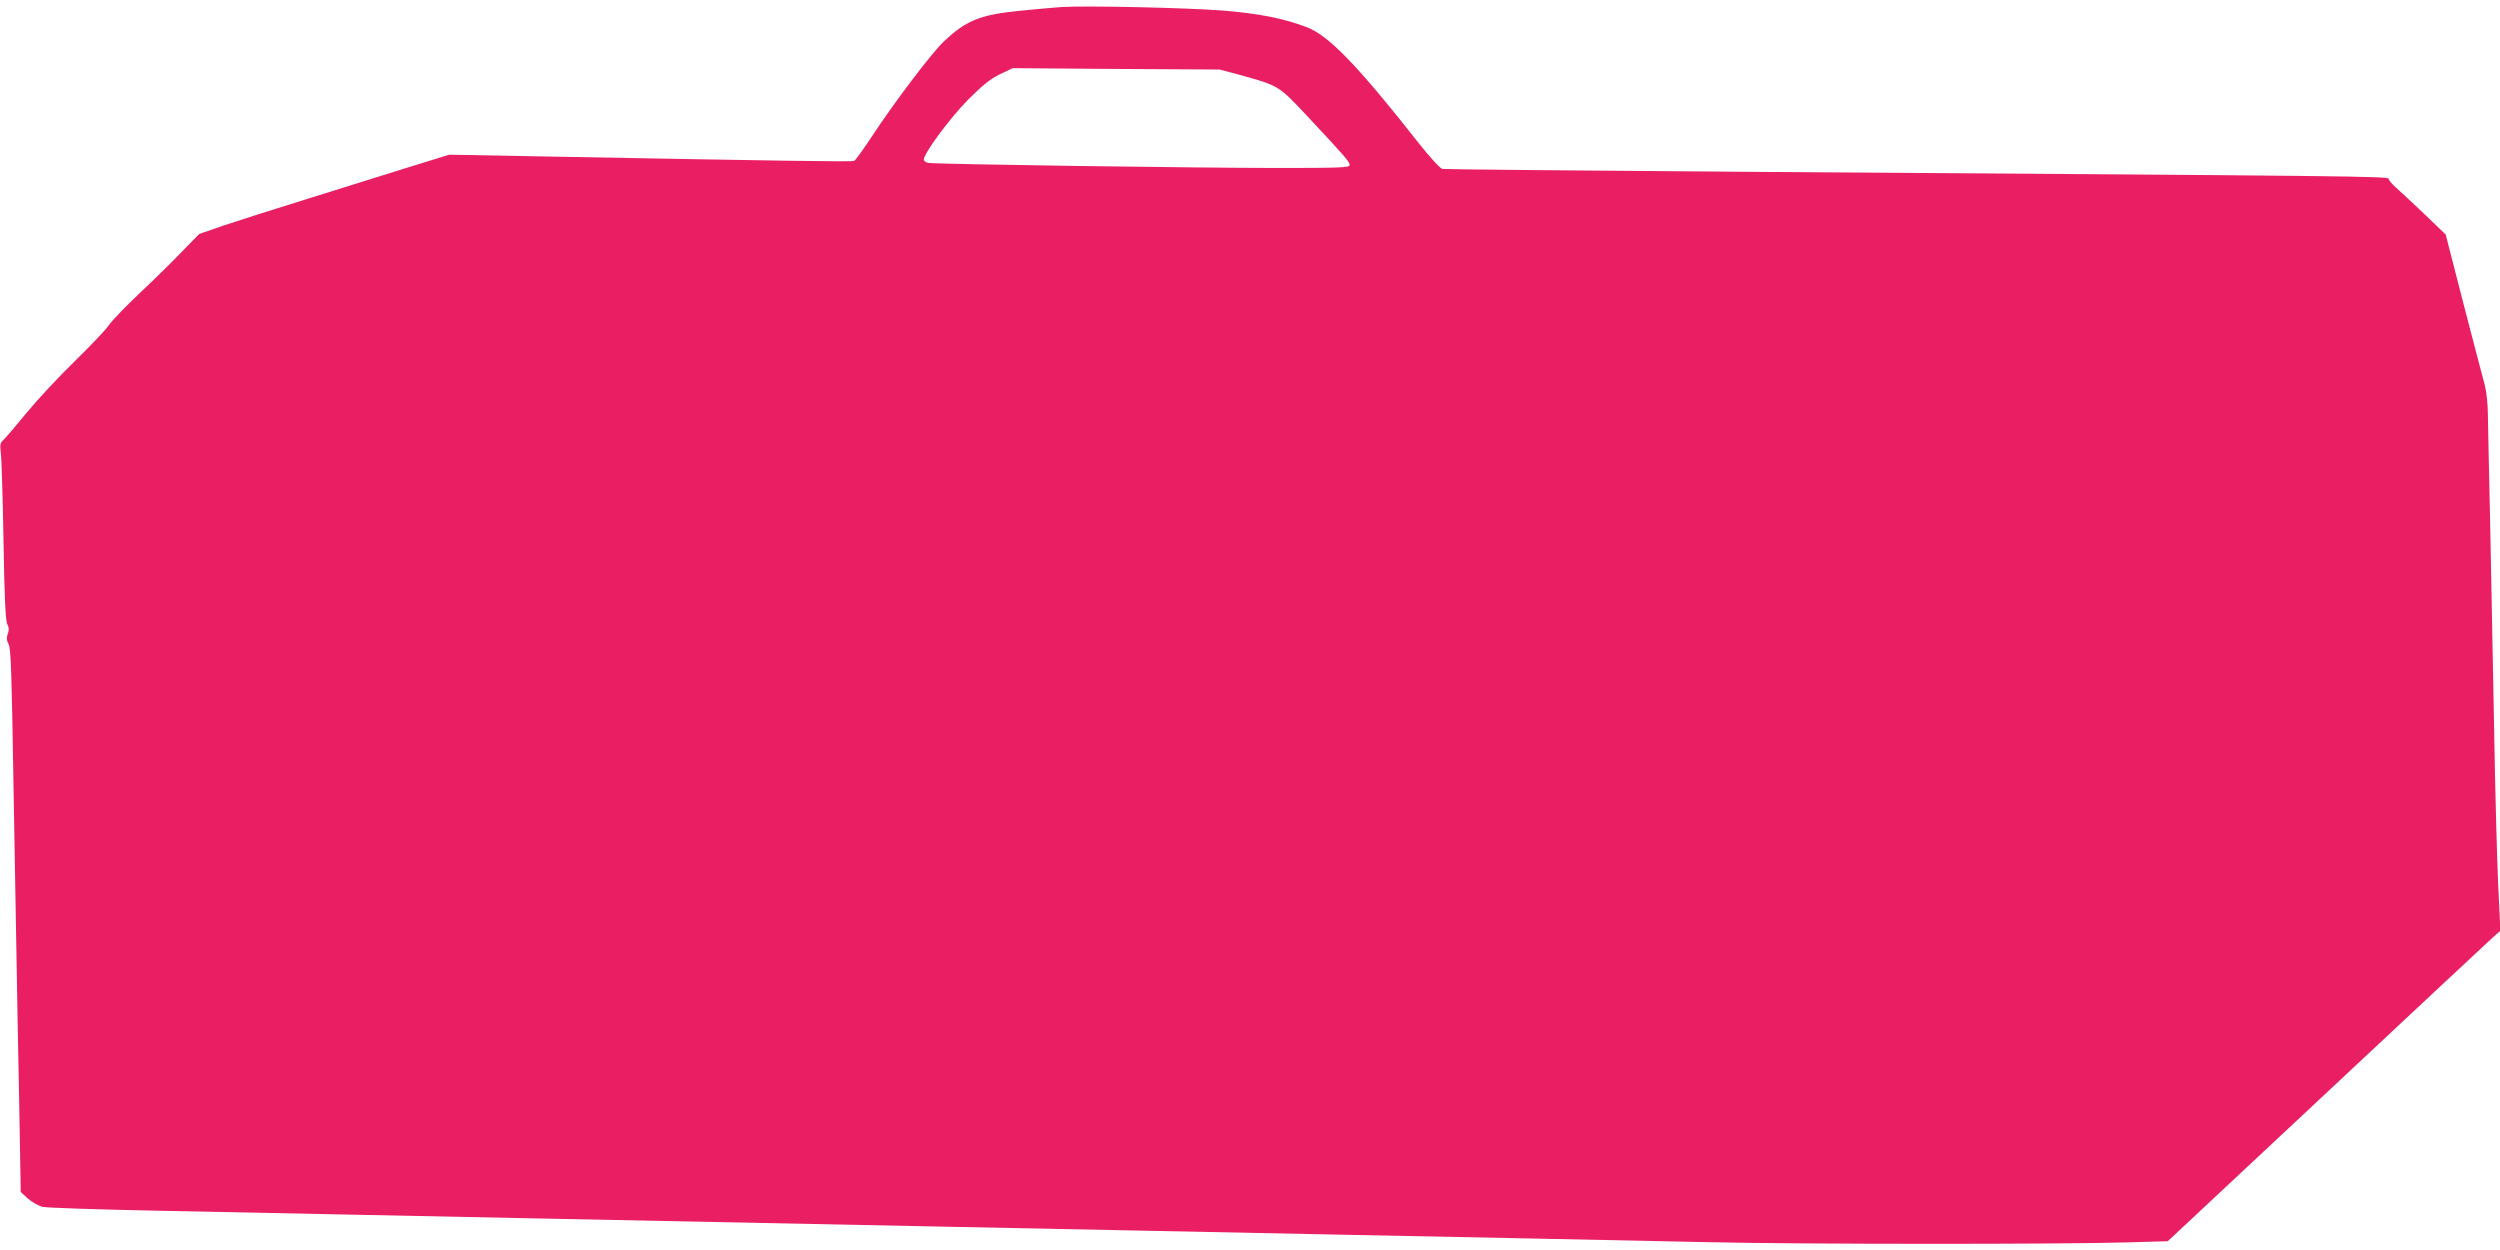 <?xml version="1.0" standalone="no"?>
<!DOCTYPE svg PUBLIC "-//W3C//DTD SVG 20010904//EN"
 "http://www.w3.org/TR/2001/REC-SVG-20010904/DTD/svg10.dtd">
<svg version="1.0" xmlns="http://www.w3.org/2000/svg"
 width="1280pt" height="640pt" viewBox="0 0 1280 640"
 preserveAspectRatio="xMidYMid meet">
<g transform="translate(0,640) scale(0.1,-0.1)"
fill="#e91e63" stroke="none">
<path d="M5435 6364 c-33 -2 -129 -11 -212 -19 -204 -20 -278 -50 -392 -159
-62 -59 -250 -307 -366 -483 -44 -67 -85 -124 -92 -127 -11 -5 -358 0 -1591
23 l-482 9 -223 -69 c-122 -38 -352 -110 -512 -160 -159 -49 -347 -109 -418
-133 l-127 -44 -88 -90 c-48 -50 -145 -146 -217 -213 -71 -67 -142 -141 -157
-163 -15 -23 -94 -106 -176 -186 -82 -80 -193 -199 -247 -265 -54 -66 -107
-128 -117 -137 -17 -15 -19 -26 -14 -65 4 -27 10 -230 14 -453 5 -294 10 -411
20 -427 8 -16 9 -29 2 -48 -8 -20 -6 -34 4 -53 12 -22 16 -155 25 -717 7 -379
16 -919 21 -1200 6 -280 11 -595 13 -699 l3 -189 36 -33 c20 -18 54 -37 75
-43 21 -5 290 -14 598 -20 308 -6 774 -16 1035 -21 261 -5 702 -14 980 -20
552 -11 1228 -25 1980 -40 267 -5 712 -14 990 -20 278 -6 723 -15 990 -20 267
-5 715 -14 995 -20 281 -6 715 -15 965 -20 488 -11 1802 -11 2142 -1 l207 6
802 750 c441 413 824 770 851 795 l50 45 -11 230 c-6 127 -16 487 -21 800 -6
314 -15 782 -20 1040 -6 259 -11 515 -12 570 0 55 -8 123 -15 150 -8 28 -56
213 -108 412 l-93 362 -108 104 c-60 57 -126 118 -146 136 -21 18 -38 39 -38
45 0 14 -139 15 -3245 36 -869 6 -1589 13 -1600 15 -11 2 -67 63 -125 137
-310 394 -458 547 -570 589 -118 45 -245 70 -430 85 -178 14 -701 26 -825 18z
m907 -346 c205 -56 204 -56 346 -207 201 -215 222 -239 222 -256 0 -13 -43
-15 -362 -15 -418 0 -1762 19 -1795 26 -13 2 -23 10 -23 17 0 32 131 209 224
304 77 77 116 109 166 133 l65 31 530 -4 530 -3 97 -26z"/>
</g>
</svg>
